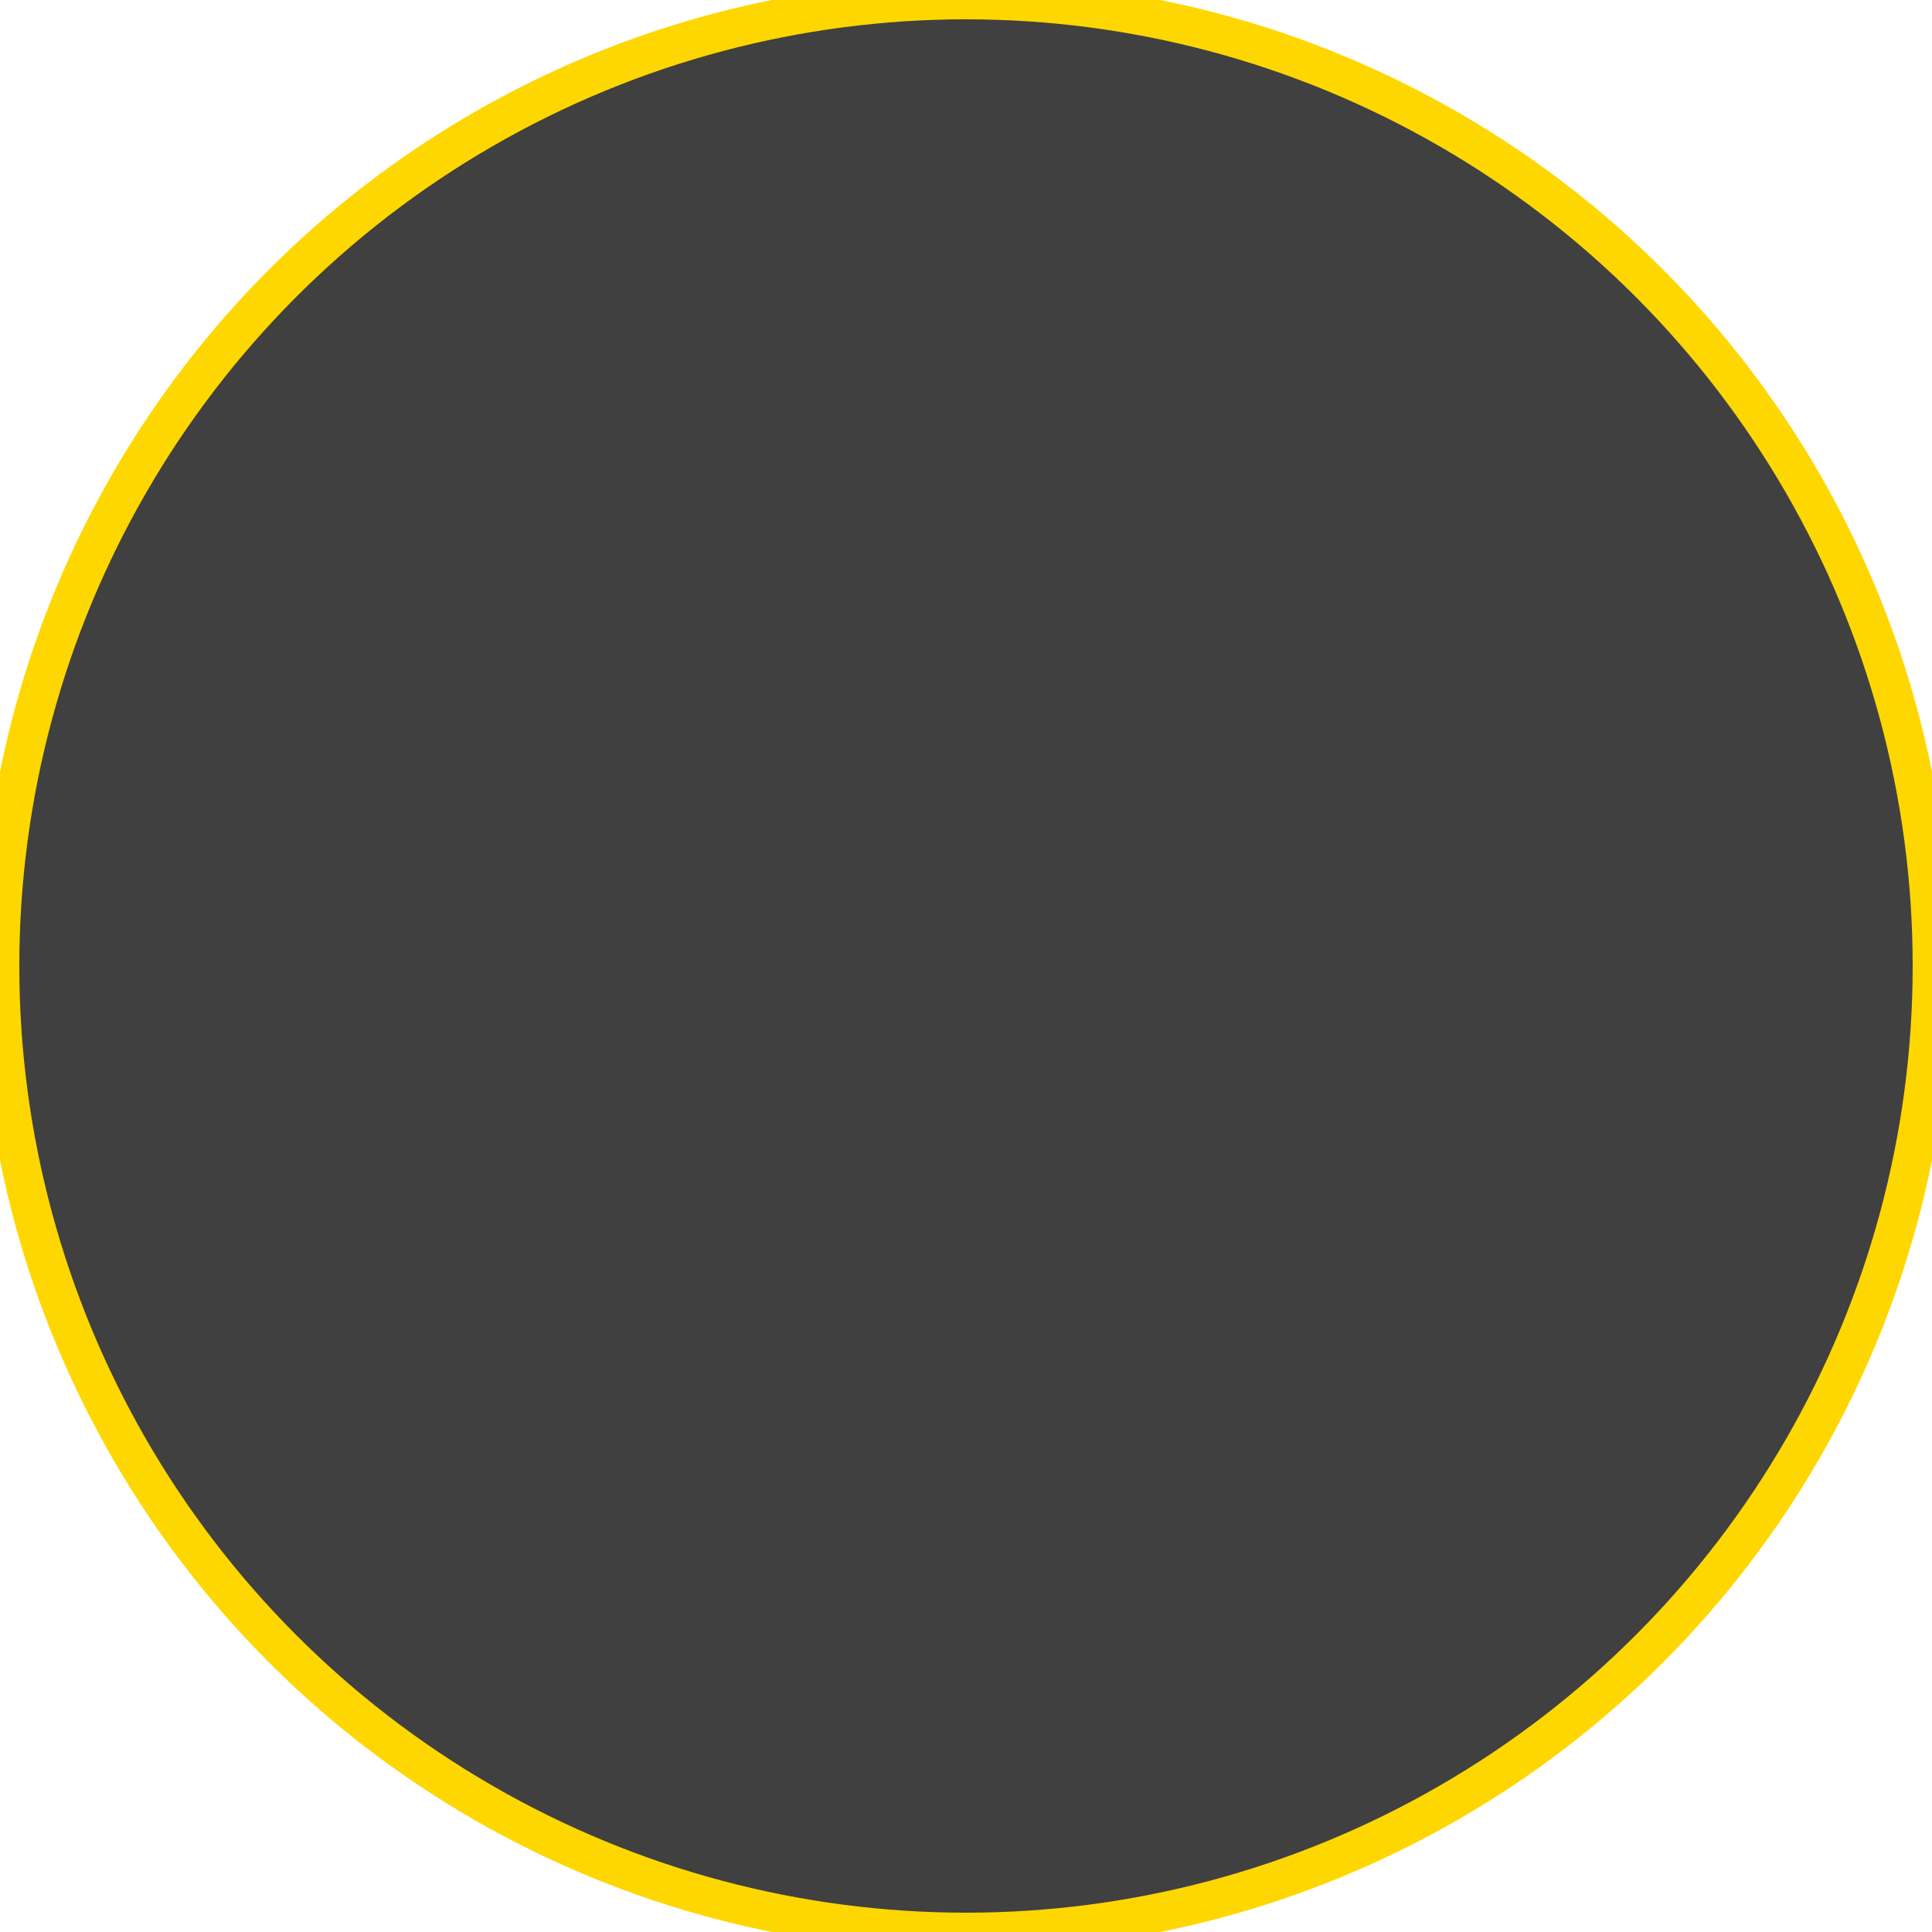 <?xml version="1.0"?><svg width="200" height="200" xmlns="http://www.w3.org/2000/svg">
 <!-- Created with SVG-edit - http://svg-edit.googlecode.com/ -->
 <title>Brown Circle</title>
 <g>
  <title>Layer 1</title>
  <circle id="svg_1" r="100" cy="100" cx="100" stroke-width="4" stroke="#ffd700" fill="#404040"/>
 </g>
</svg>